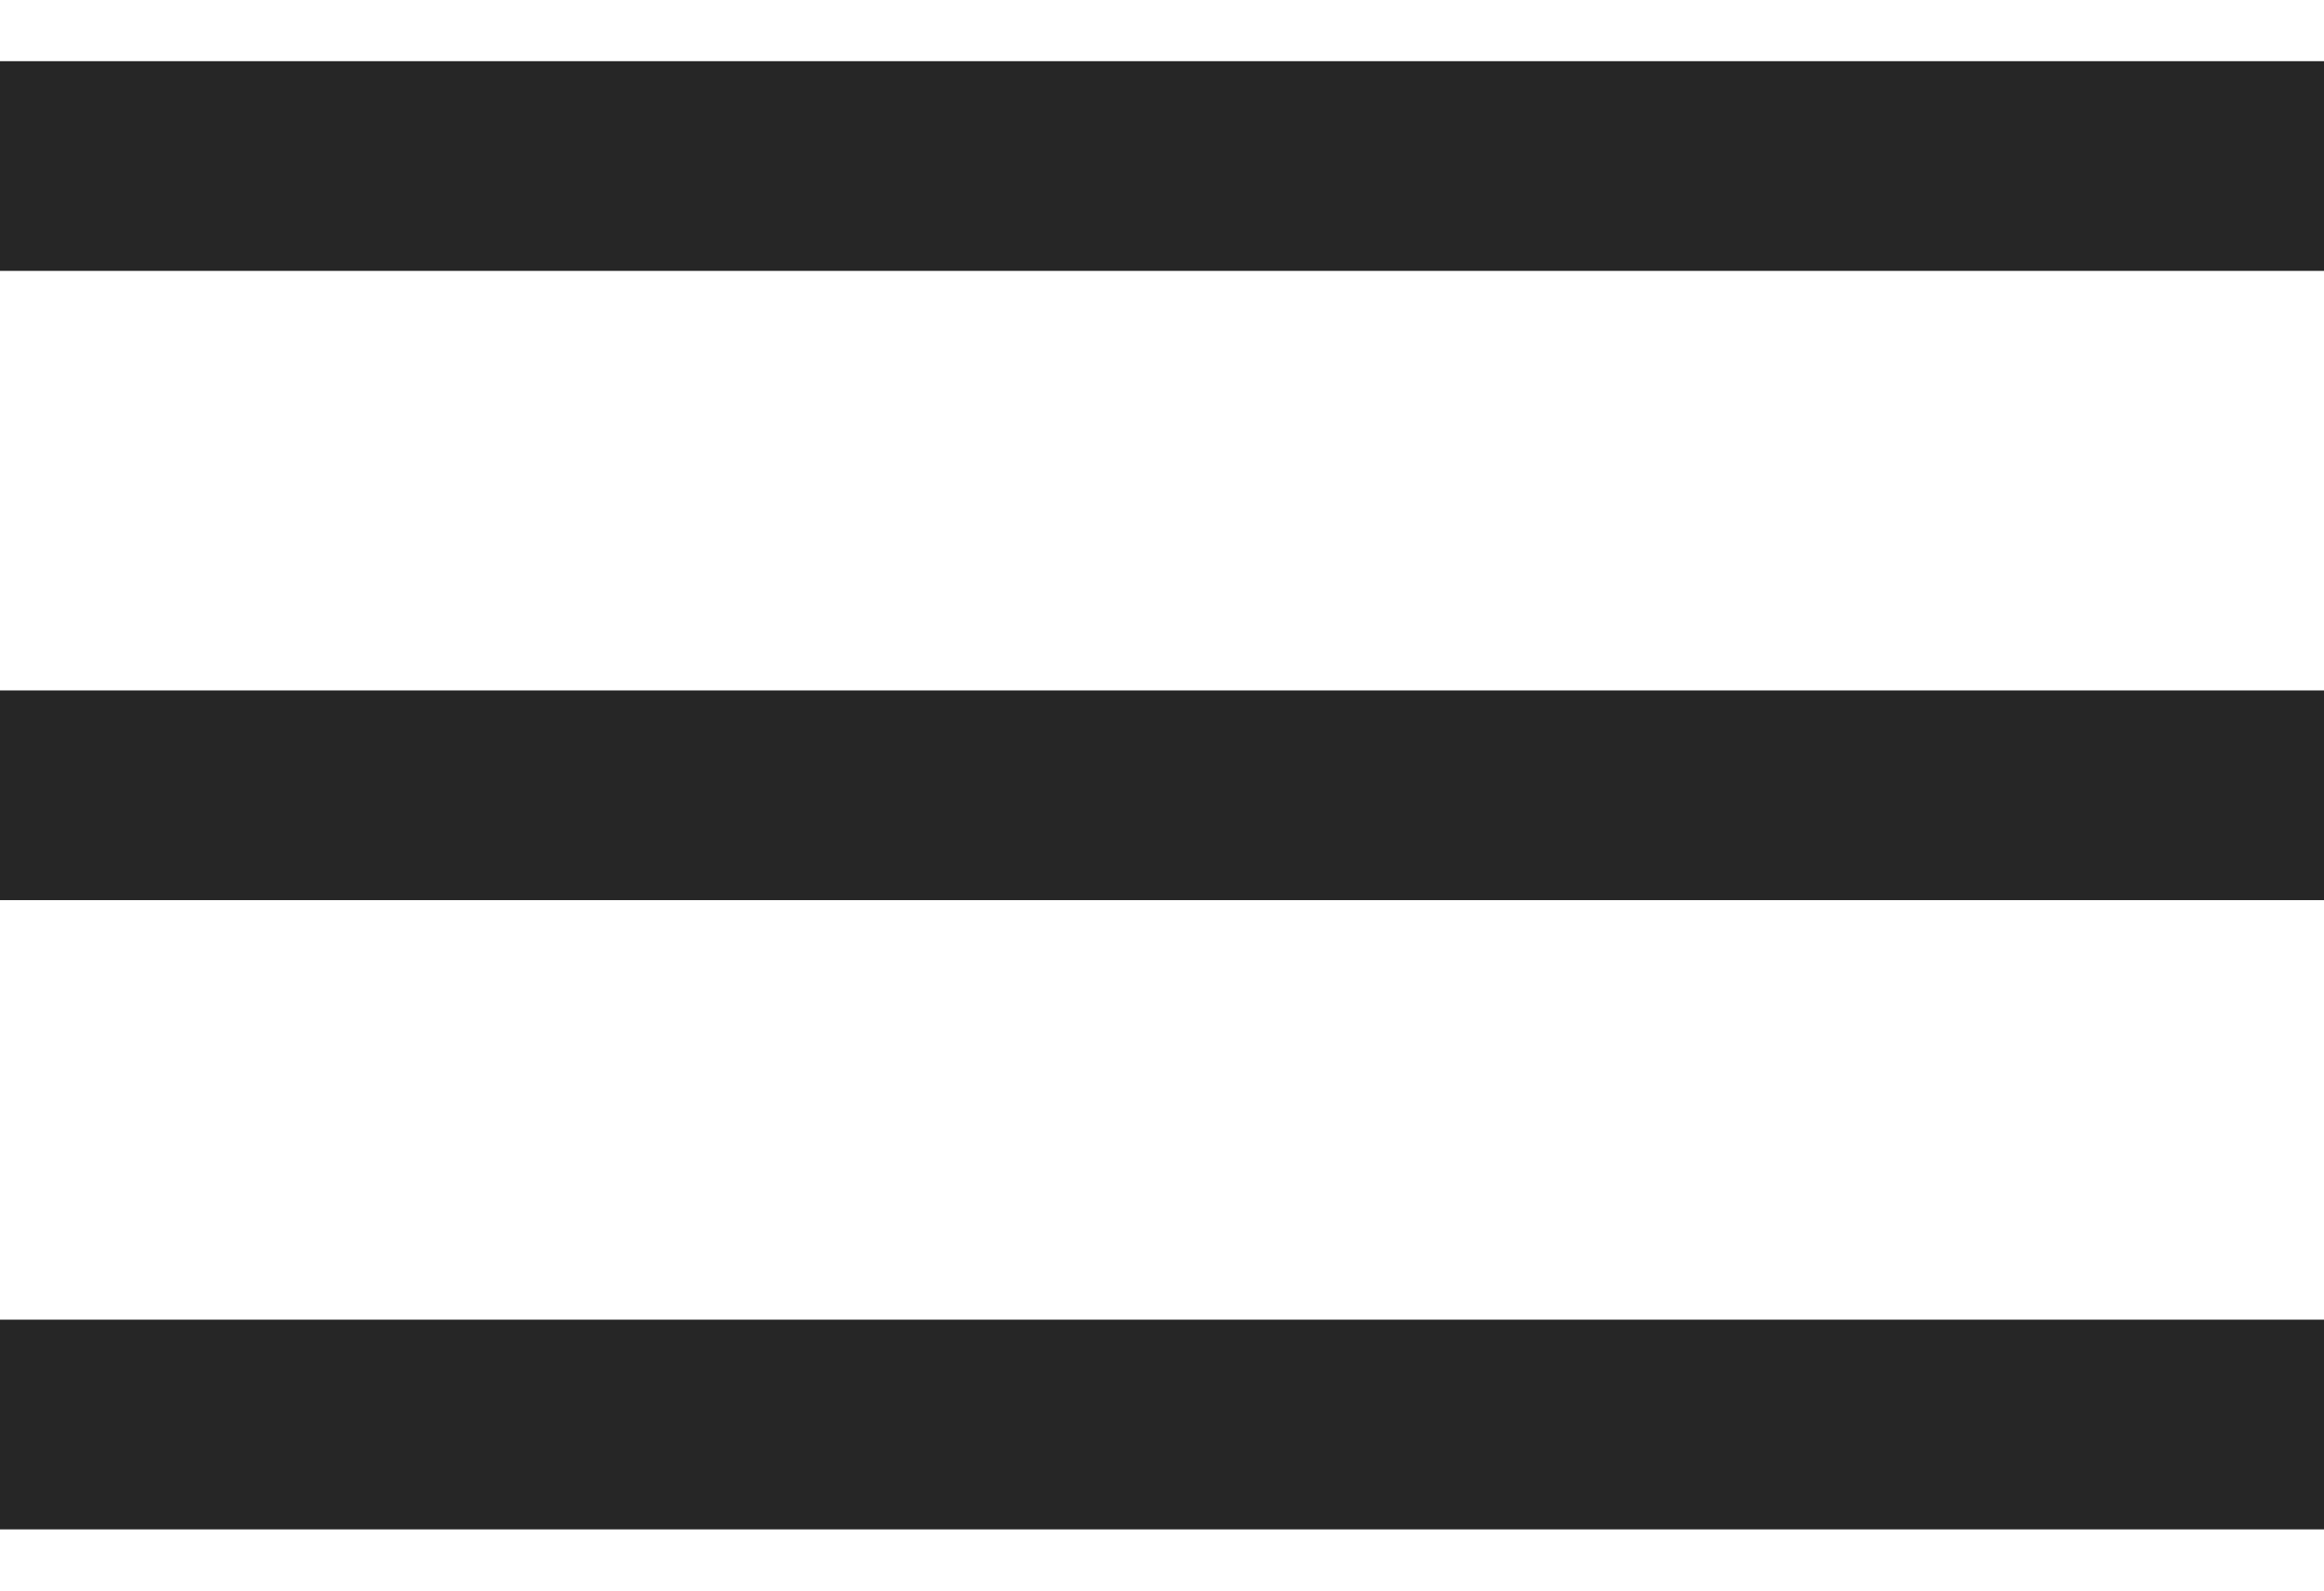 <svg width="19px" height="13px" viewBox="0 0 19 13" version="1.1" xmlns="http://www.w3.org/2000/svg" xmlns:xlink="http://www.w3.org/1999/xlink">
    <defs></defs>
    <g id="Homepage" stroke="none" stroke-width="1" fill="none" fill-rule="evenodd">
        <g id="Homepage_Tablet" transform="translate(-725, -67)" fill="#262626">
            <g id="Header_tab" transform="translate(0, -2)">
                <g id="elements/ham-menu_open" transform="translate(725, 69.5)">
                    <g id="Group-2">
                        <rect id="Rectangle-6" x="0" y="0" width="19" height="1.714"></rect>
                        <rect id="Rectangle-6-Copy" x="0" y="5.143" width="19" height="1.714"></rect>
                        <rect id="Rectangle-6-Copy-2" x="0" y="10.286" width="19" height="1.714"></rect>
                    </g>
                </g>
            </g>
        </g>
    </g>
</svg>
